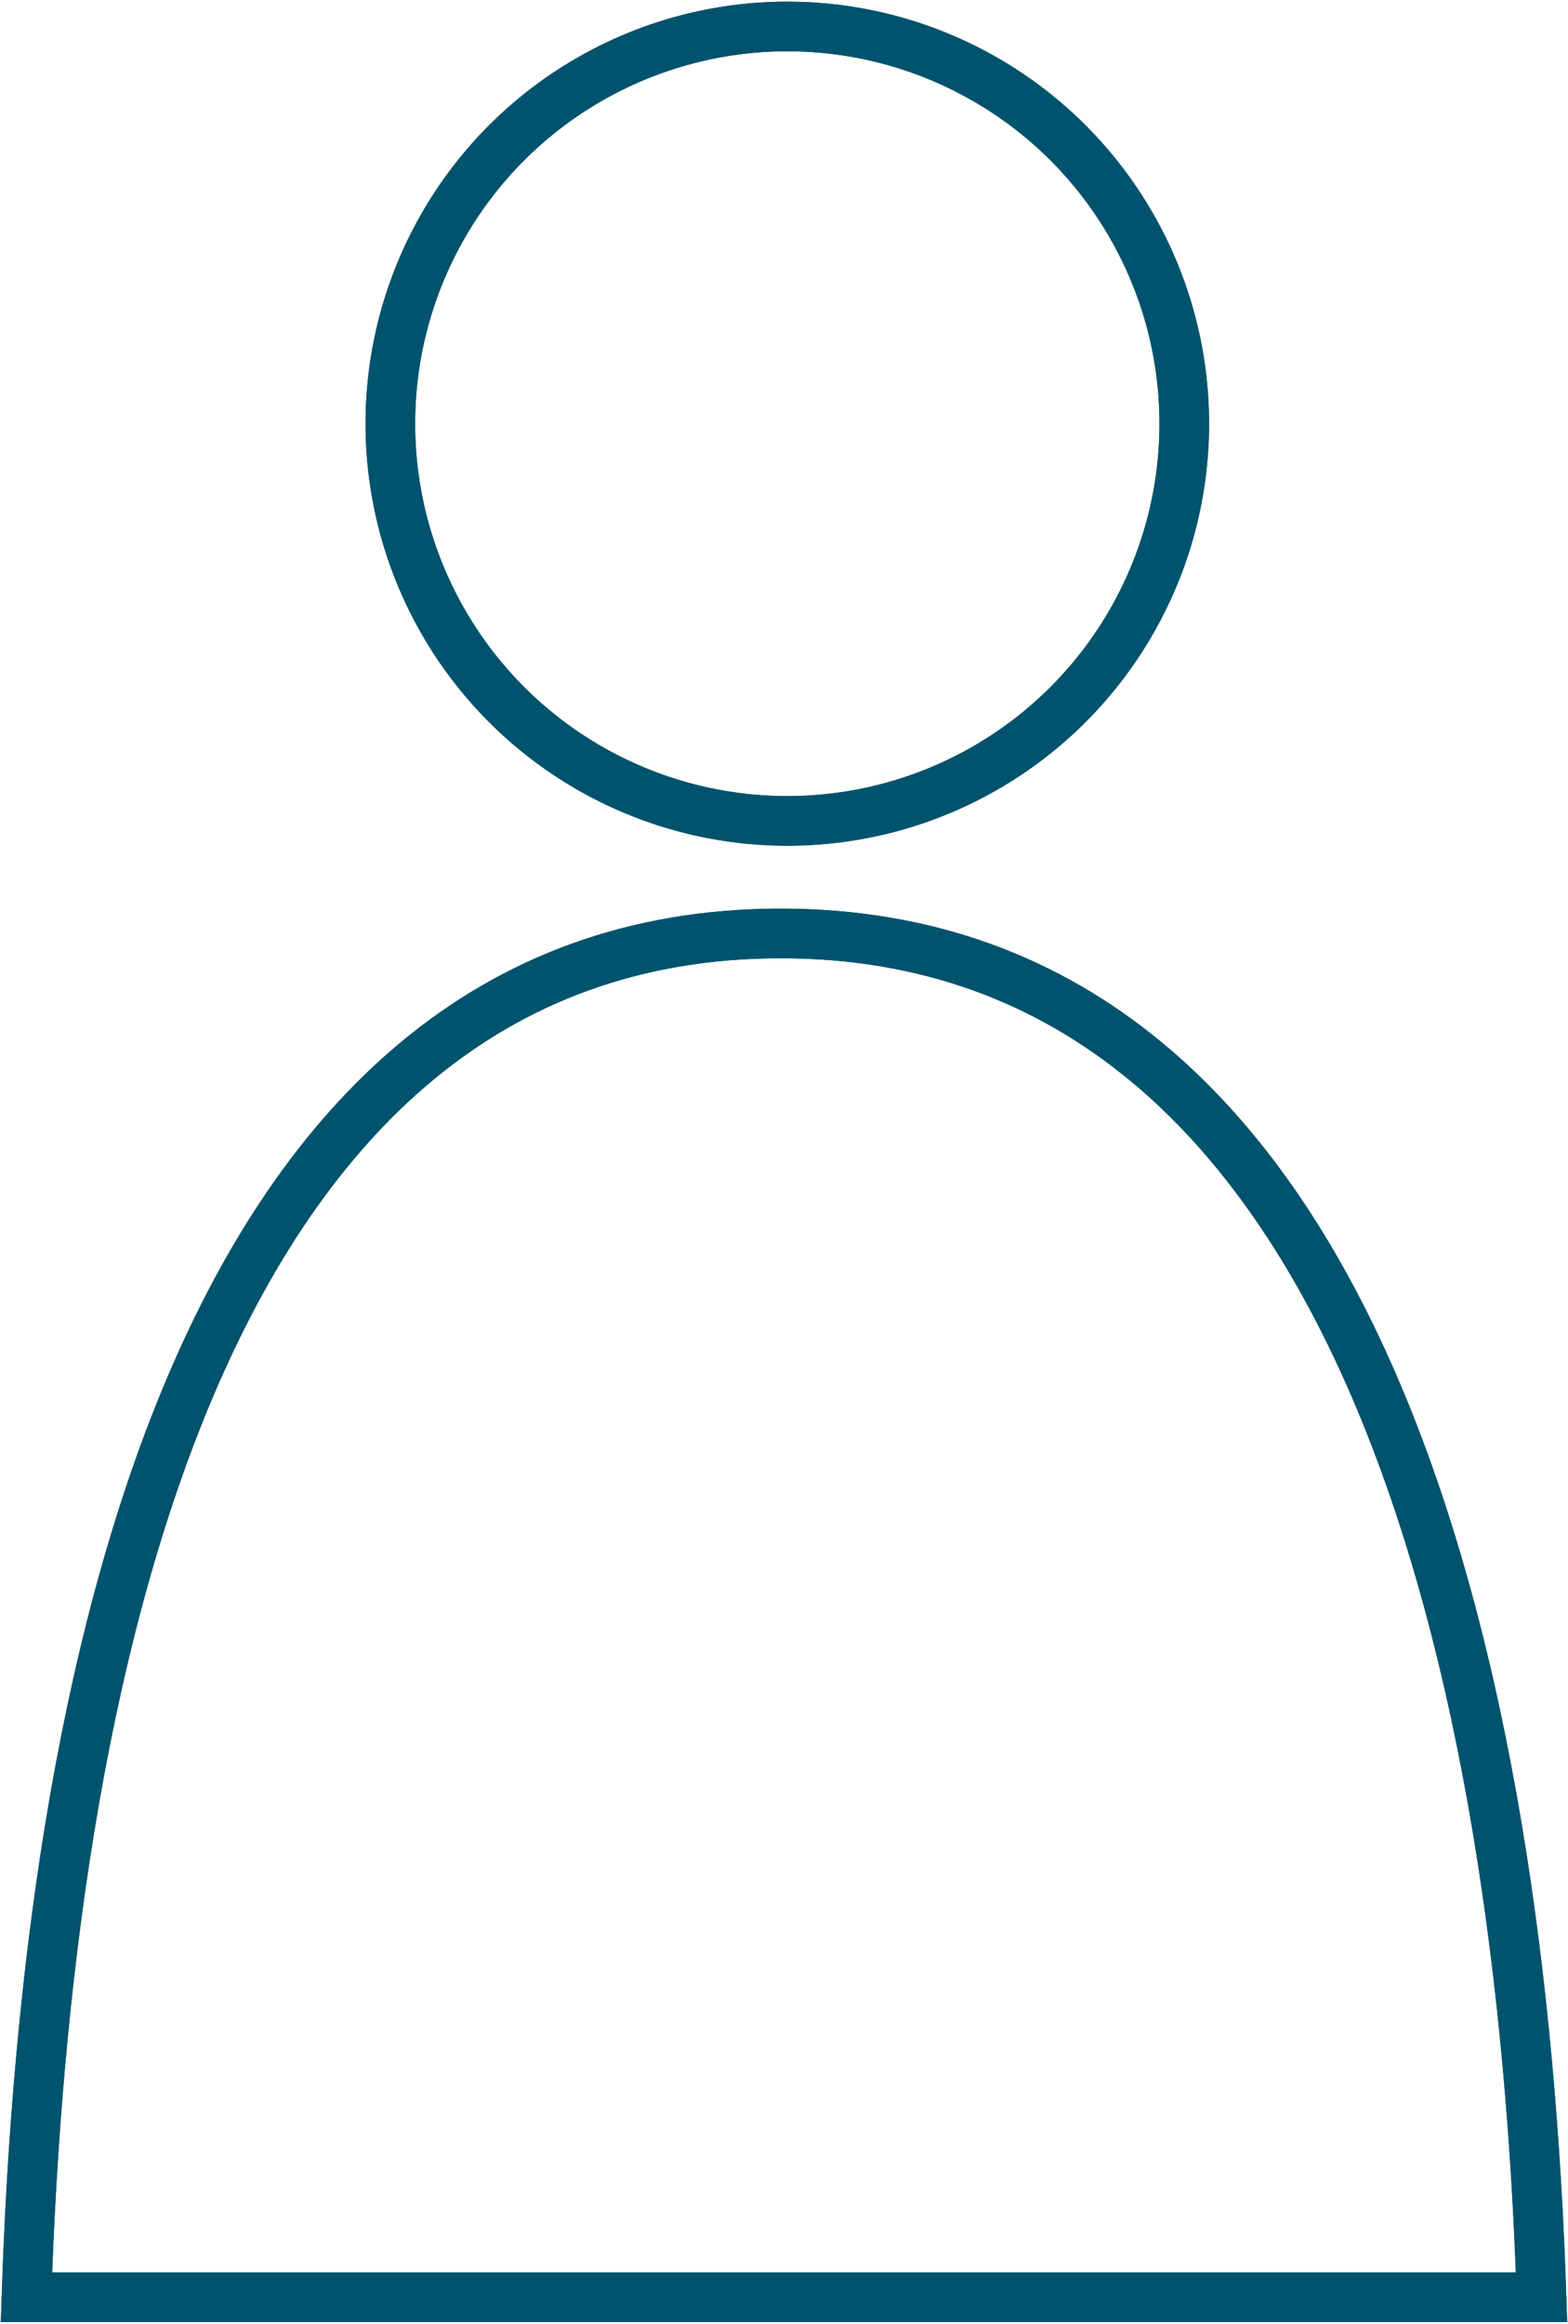 <?xml version="1.0" encoding="utf-8"?>
<!-- Generator: Adobe Illustrator 27.4.0, SVG Export Plug-In . SVG Version: 6.00 Build 0)  -->
<svg version="1.1" id="Man" xmlns="http://www.w3.org/2000/svg" xmlns:xlink="http://www.w3.org/1999/xlink" x="0px" y="0px"
	 viewBox="0 0 23.7 35.1" style="enable-background:new 0 0 23.7 35.1;" xml:space="preserve">
<style type="text/css">
	.st0{fill:none;stroke:#00536D;stroke-width:0.75;stroke-miterlimit:10;}
</style>
<g>
	<path class="st0" d="M23.3,34.7c-0.3-9.2-2.6-20.6-11.5-20.6S0.7,25.5,0.4,34.7H23.3z"/>
	<circle class="st0" cx="11.9" cy="6.4" r="6"/>
	<path class="st0" d="M23.3,34.7c-0.3-9.2-2.6-20.6-11.5-20.6S0.7,25.5,0.4,34.7H23.3z"/>
	<circle class="st0" cx="11.9" cy="6.4" r="6"/>
</g>
</svg>
